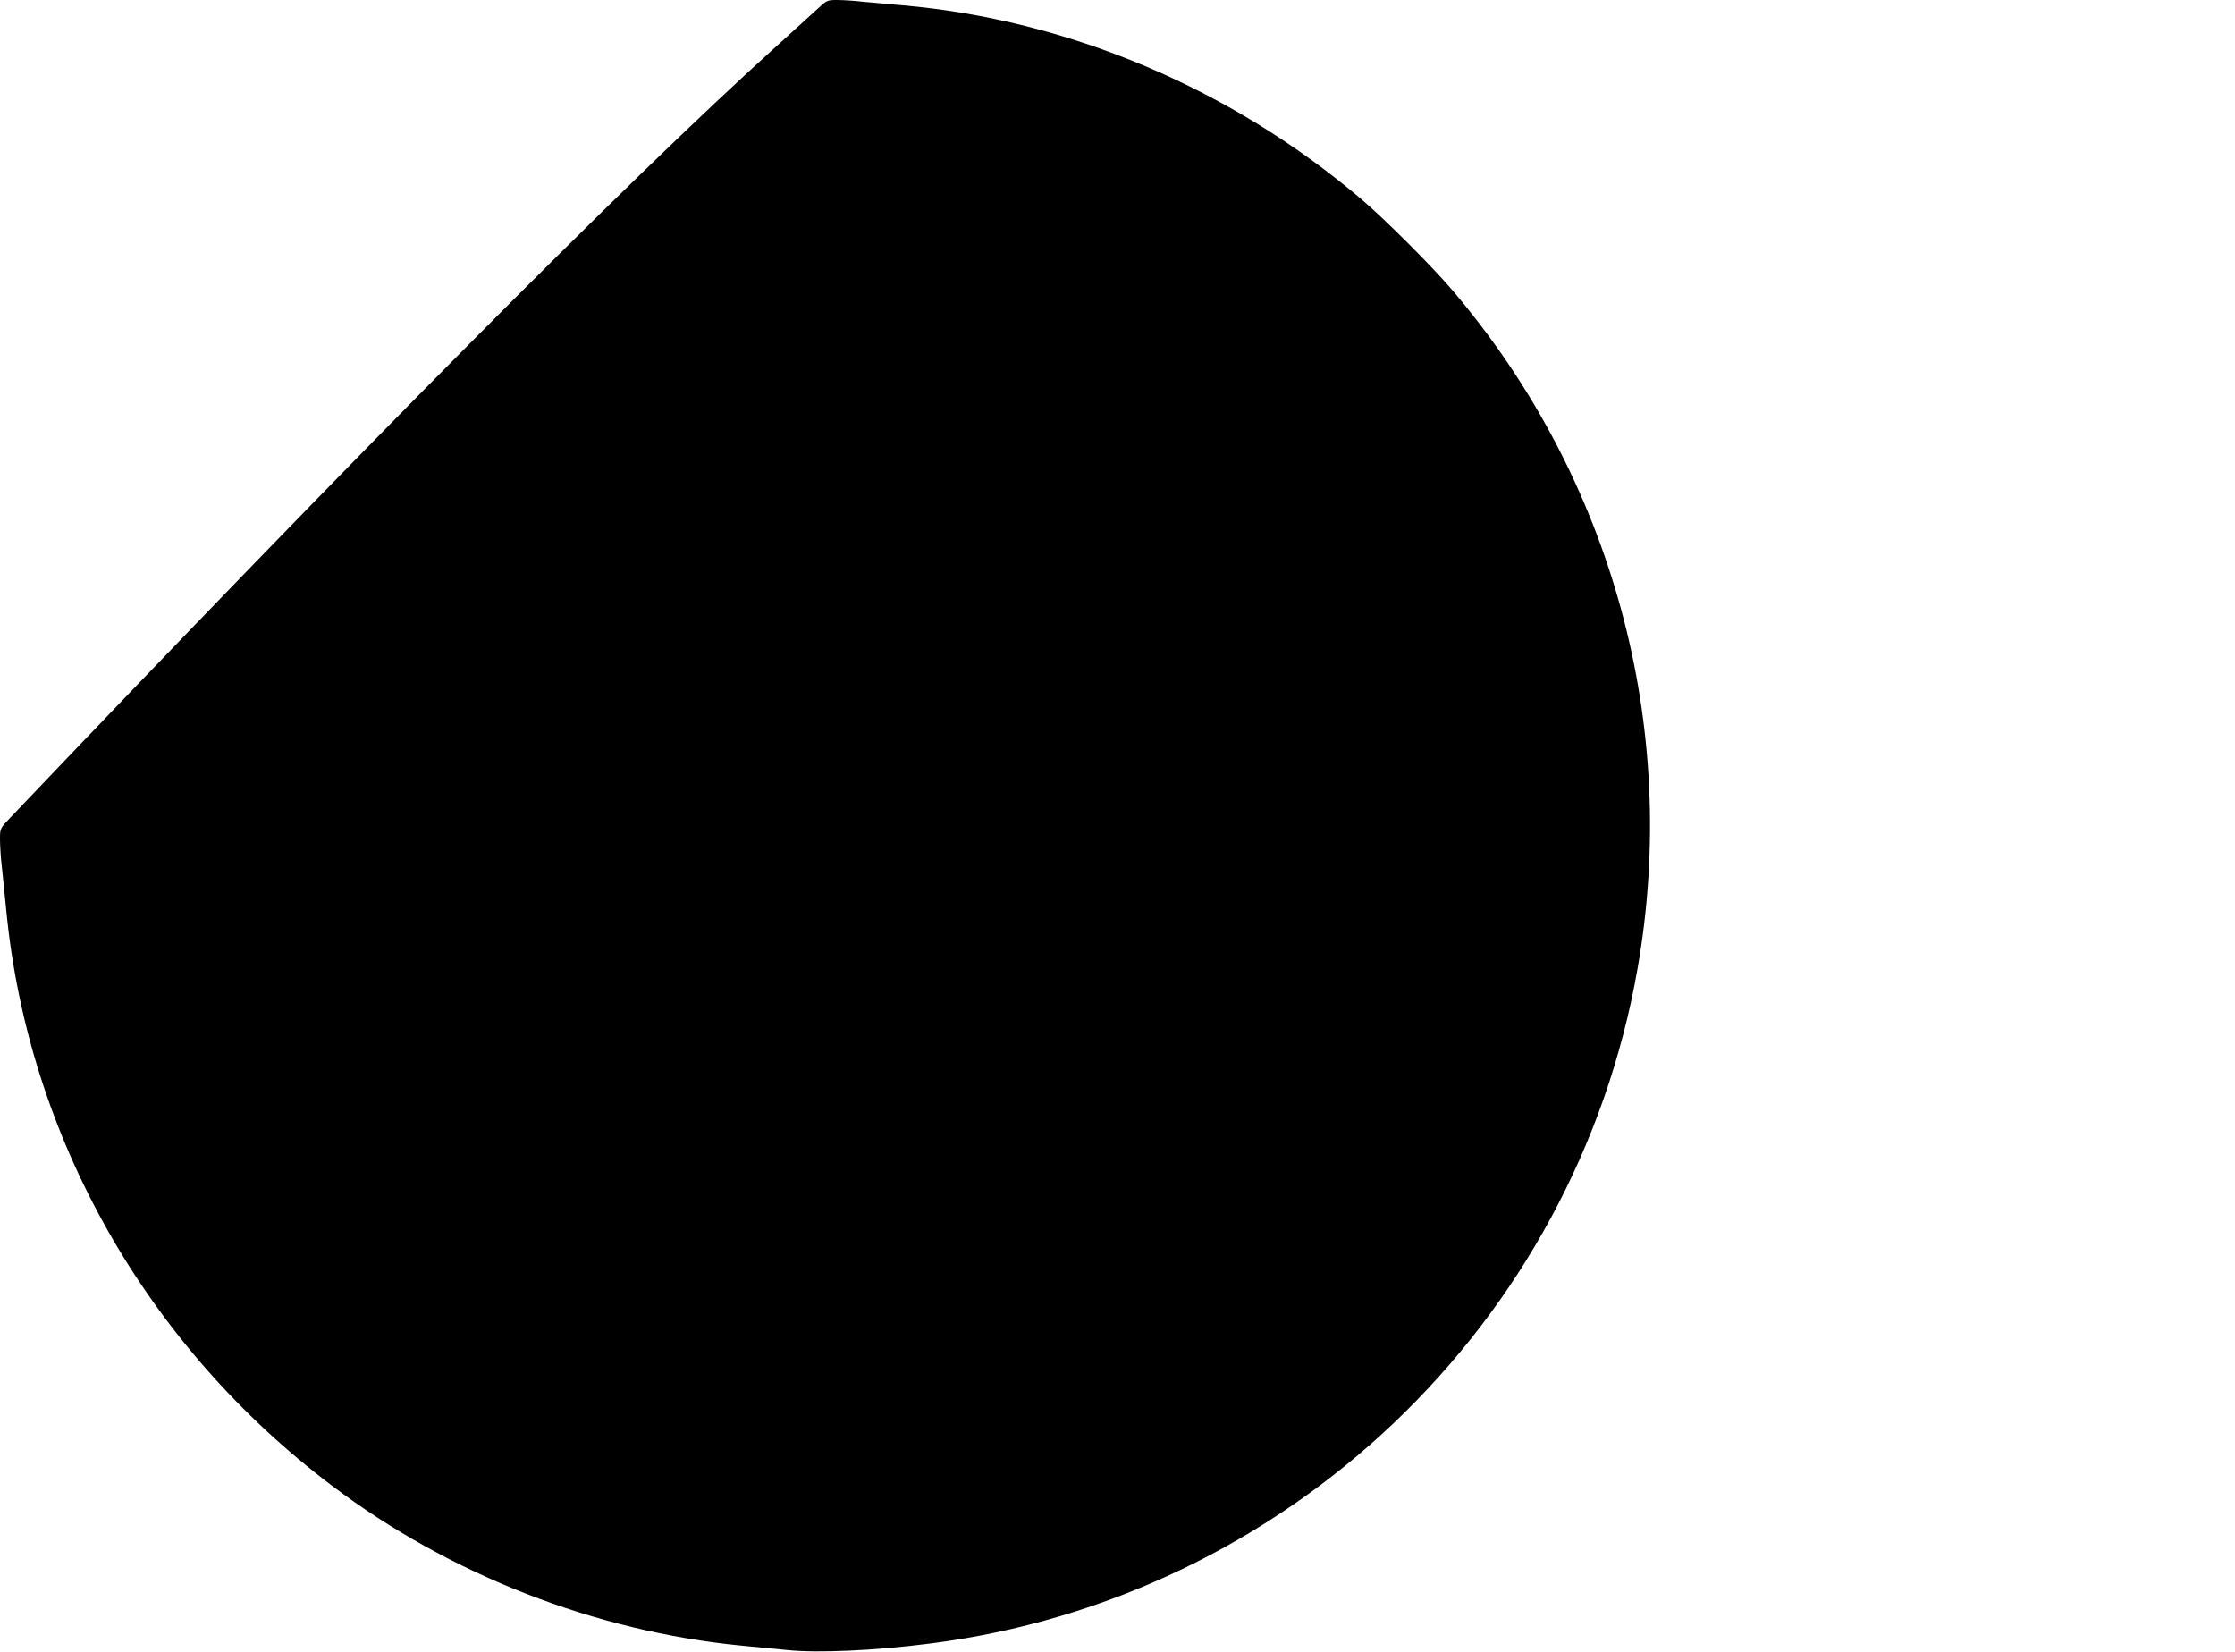 <?xml version="1.0" standalone="no"?>
<!DOCTYPE svg PUBLIC "-//W3C//DTD SVG 20010904//EN"
 "http://www.w3.org/TR/2001/REC-SVG-20010904/DTD/svg10.dtd">
<svg version="1.0" xmlns="http://www.w3.org/2000/svg"
 width="1280pt" height="946pt" viewBox="0 0 1280 946"
 preserveAspectRatio="xMidYMid meet">
<g transform="translate(0,946) scale(0.1,-0.1)"
fill="#000000" stroke="none">
<path d="M4685 9412 c-28 -26 -143 -130 -255 -232 -837 -756 -2362 -2293
-4372 -4404 -57 -60 -58 -61 -58 -121 0 -33 4 -103 10 -155 6 -52 17 -167 26
-255 125 -1295 802 -2492 1865 -3294 673 -509 1505 -834 2344 -916 88 -8 210
-20 270 -26 170 -17 492 -3 805 37 2051 258 3701 1829 4058 3864 245 1391
-143 2811 -1061 3889 -116 136 -382 402 -518 518 -747 636 -1682 1031 -2634
1113 -71 6 -171 15 -222 20 -50 6 -118 10 -150 10 -55 0 -60 -3 -108 -48z"/>
</g>
</svg>
